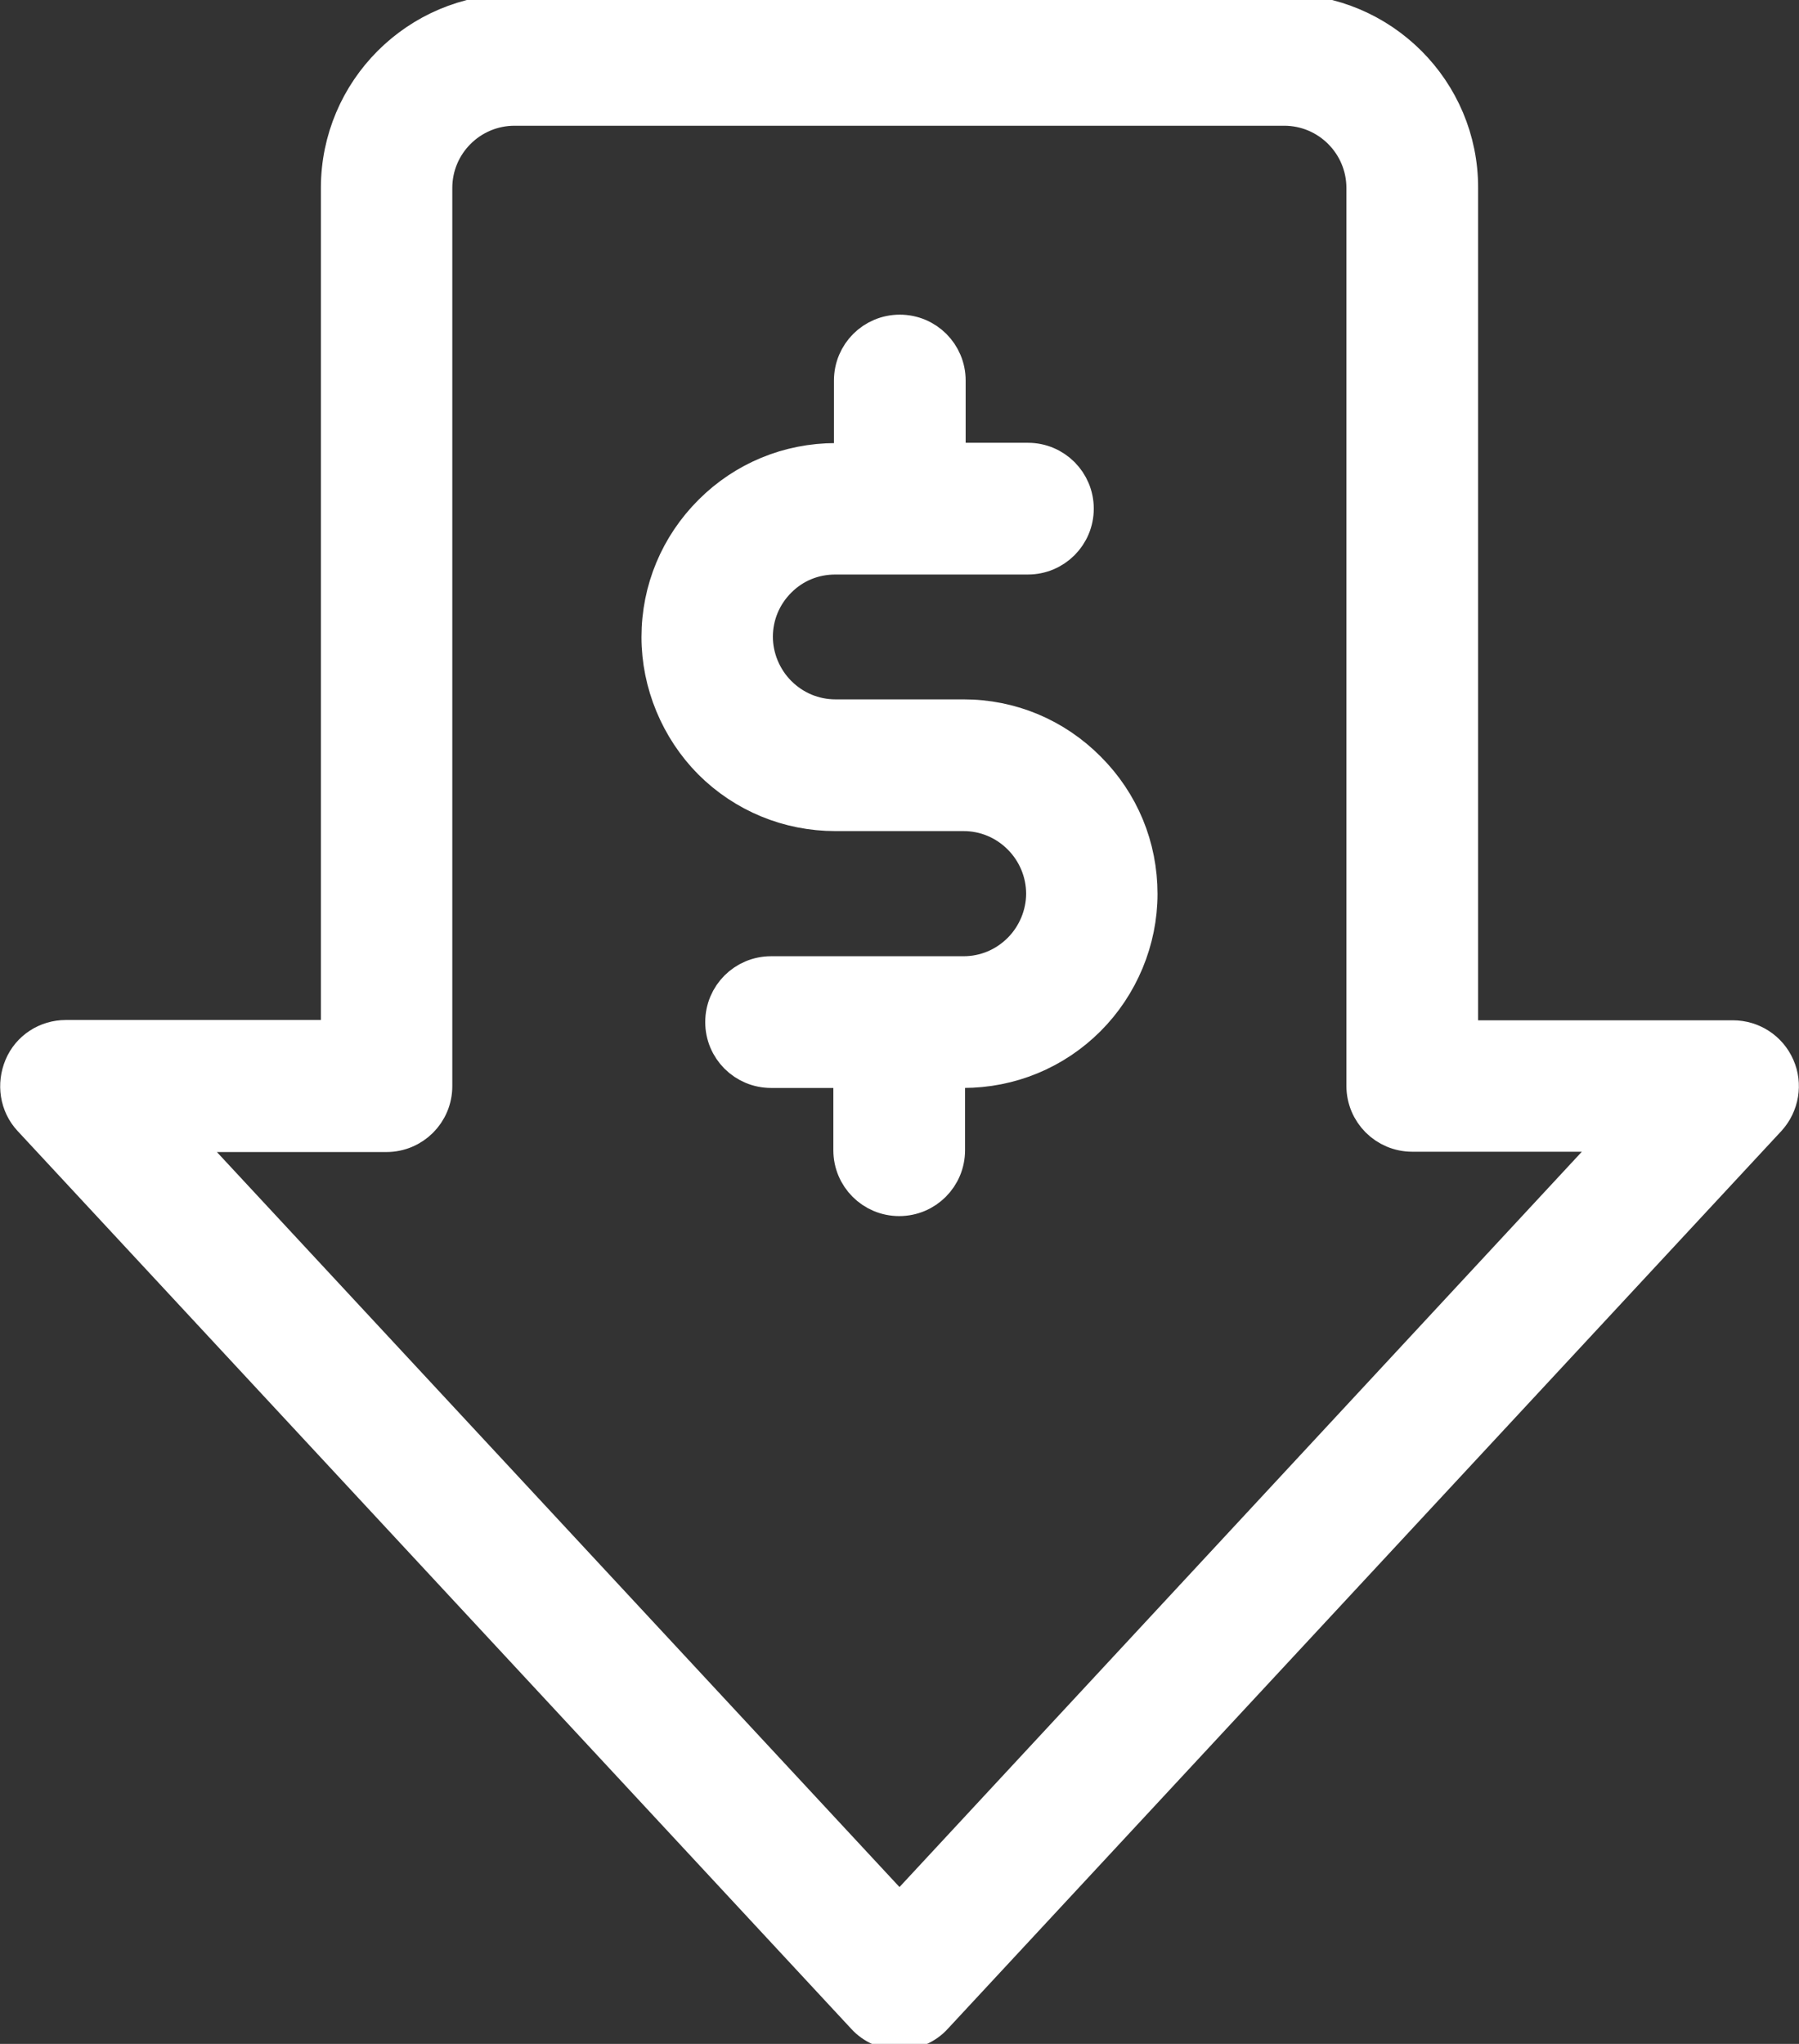 <svg xmlns="http://www.w3.org/2000/svg" xmlns:xlink="http://www.w3.org/1999/xlink" id="svg1992" x="0px" y="0px" viewBox="0 0 601 682.7" style="enable-background:new 0 0 601 682.7;" xml:space="preserve"><rect x="0" y="0" width="601" height="682.7" fill="#333333" stroke="none"/><style type="text/css">	.st0{fill:#FFFFFF;stroke:#FFFFFF;stroke-width:14;stroke-miterlimit:10;}</style><g>	<path class="st0" d="M592.7,356.8c-2.4-5.5-7.8-9-13.8-9h-92.1V62.8C486.9,30.9,460.9,5,429,5H172c-31.9,0-57.8,25.9-57.8,57.8  v284.9H22c-6,0-11.4,3.5-13.7,9S6.9,368.6,11,373l278.5,299.9c2.8,3.1,6.8,4.8,11,4.8s8.2-1.7,11-4.8L590,373  C594,368.6,595.1,362.2,592.7,356.8z M300.5,640.6L56.4,377.8h72.7c8.3,0,15-6.7,15-15V62.8c0-15.4,12.5-27.8,27.8-27.8H429  c15.4,0,27.8,12.5,27.8,27.8v299.9c0,8.3,6.7,15,15,15h72.7L300.5,640.6z"></path>	<path class="st0" d="M321.9,240.6h-42.8c-7.4,0-14.4-2.9-19.7-8.2c-5.2-5.2-8.2-12.4-8.2-19.7c0-7.4,2.9-14.4,8.2-19.7  c5.3-5.3,12.2-8.1,19.7-8.1h64.3c8.3,0,15-6.7,15-15s-6.7-15-15-15h-27.8v-27.8c0-8.3-6.7-15-15-15s-15,6.7-15,15V155h-6.4  c-15.5,0-30,6-40.9,16.9c-10.9,10.9-17,25.4-17,40.9c0,15.2,6.2,30.1,16.9,40.9c10.9,10.9,25.5,16.9,40.9,16.9h42.8  c7.4,0,14.4,2.9,19.7,8.2c5.2,5.2,8.2,12.3,8.2,19.7c0,7.3-3,14.5-8.2,19.7c-5.3,5.3-12.3,8.2-19.7,8.2h-64.3c-8.3,0-15,6.7-15,15  s6.7,15,15,15h27.8v27.8c0,8.3,6.7,15,15,15s15-6.7,15-15v-27.8h6.4c15.4,0,30-6,40.9-16.9c10.8-10.8,17-25.7,17-40.9  c0-15.5-6-30-16.9-40.9C351.9,246.7,337.4,240.6,321.9,240.6z"></path></g></svg>